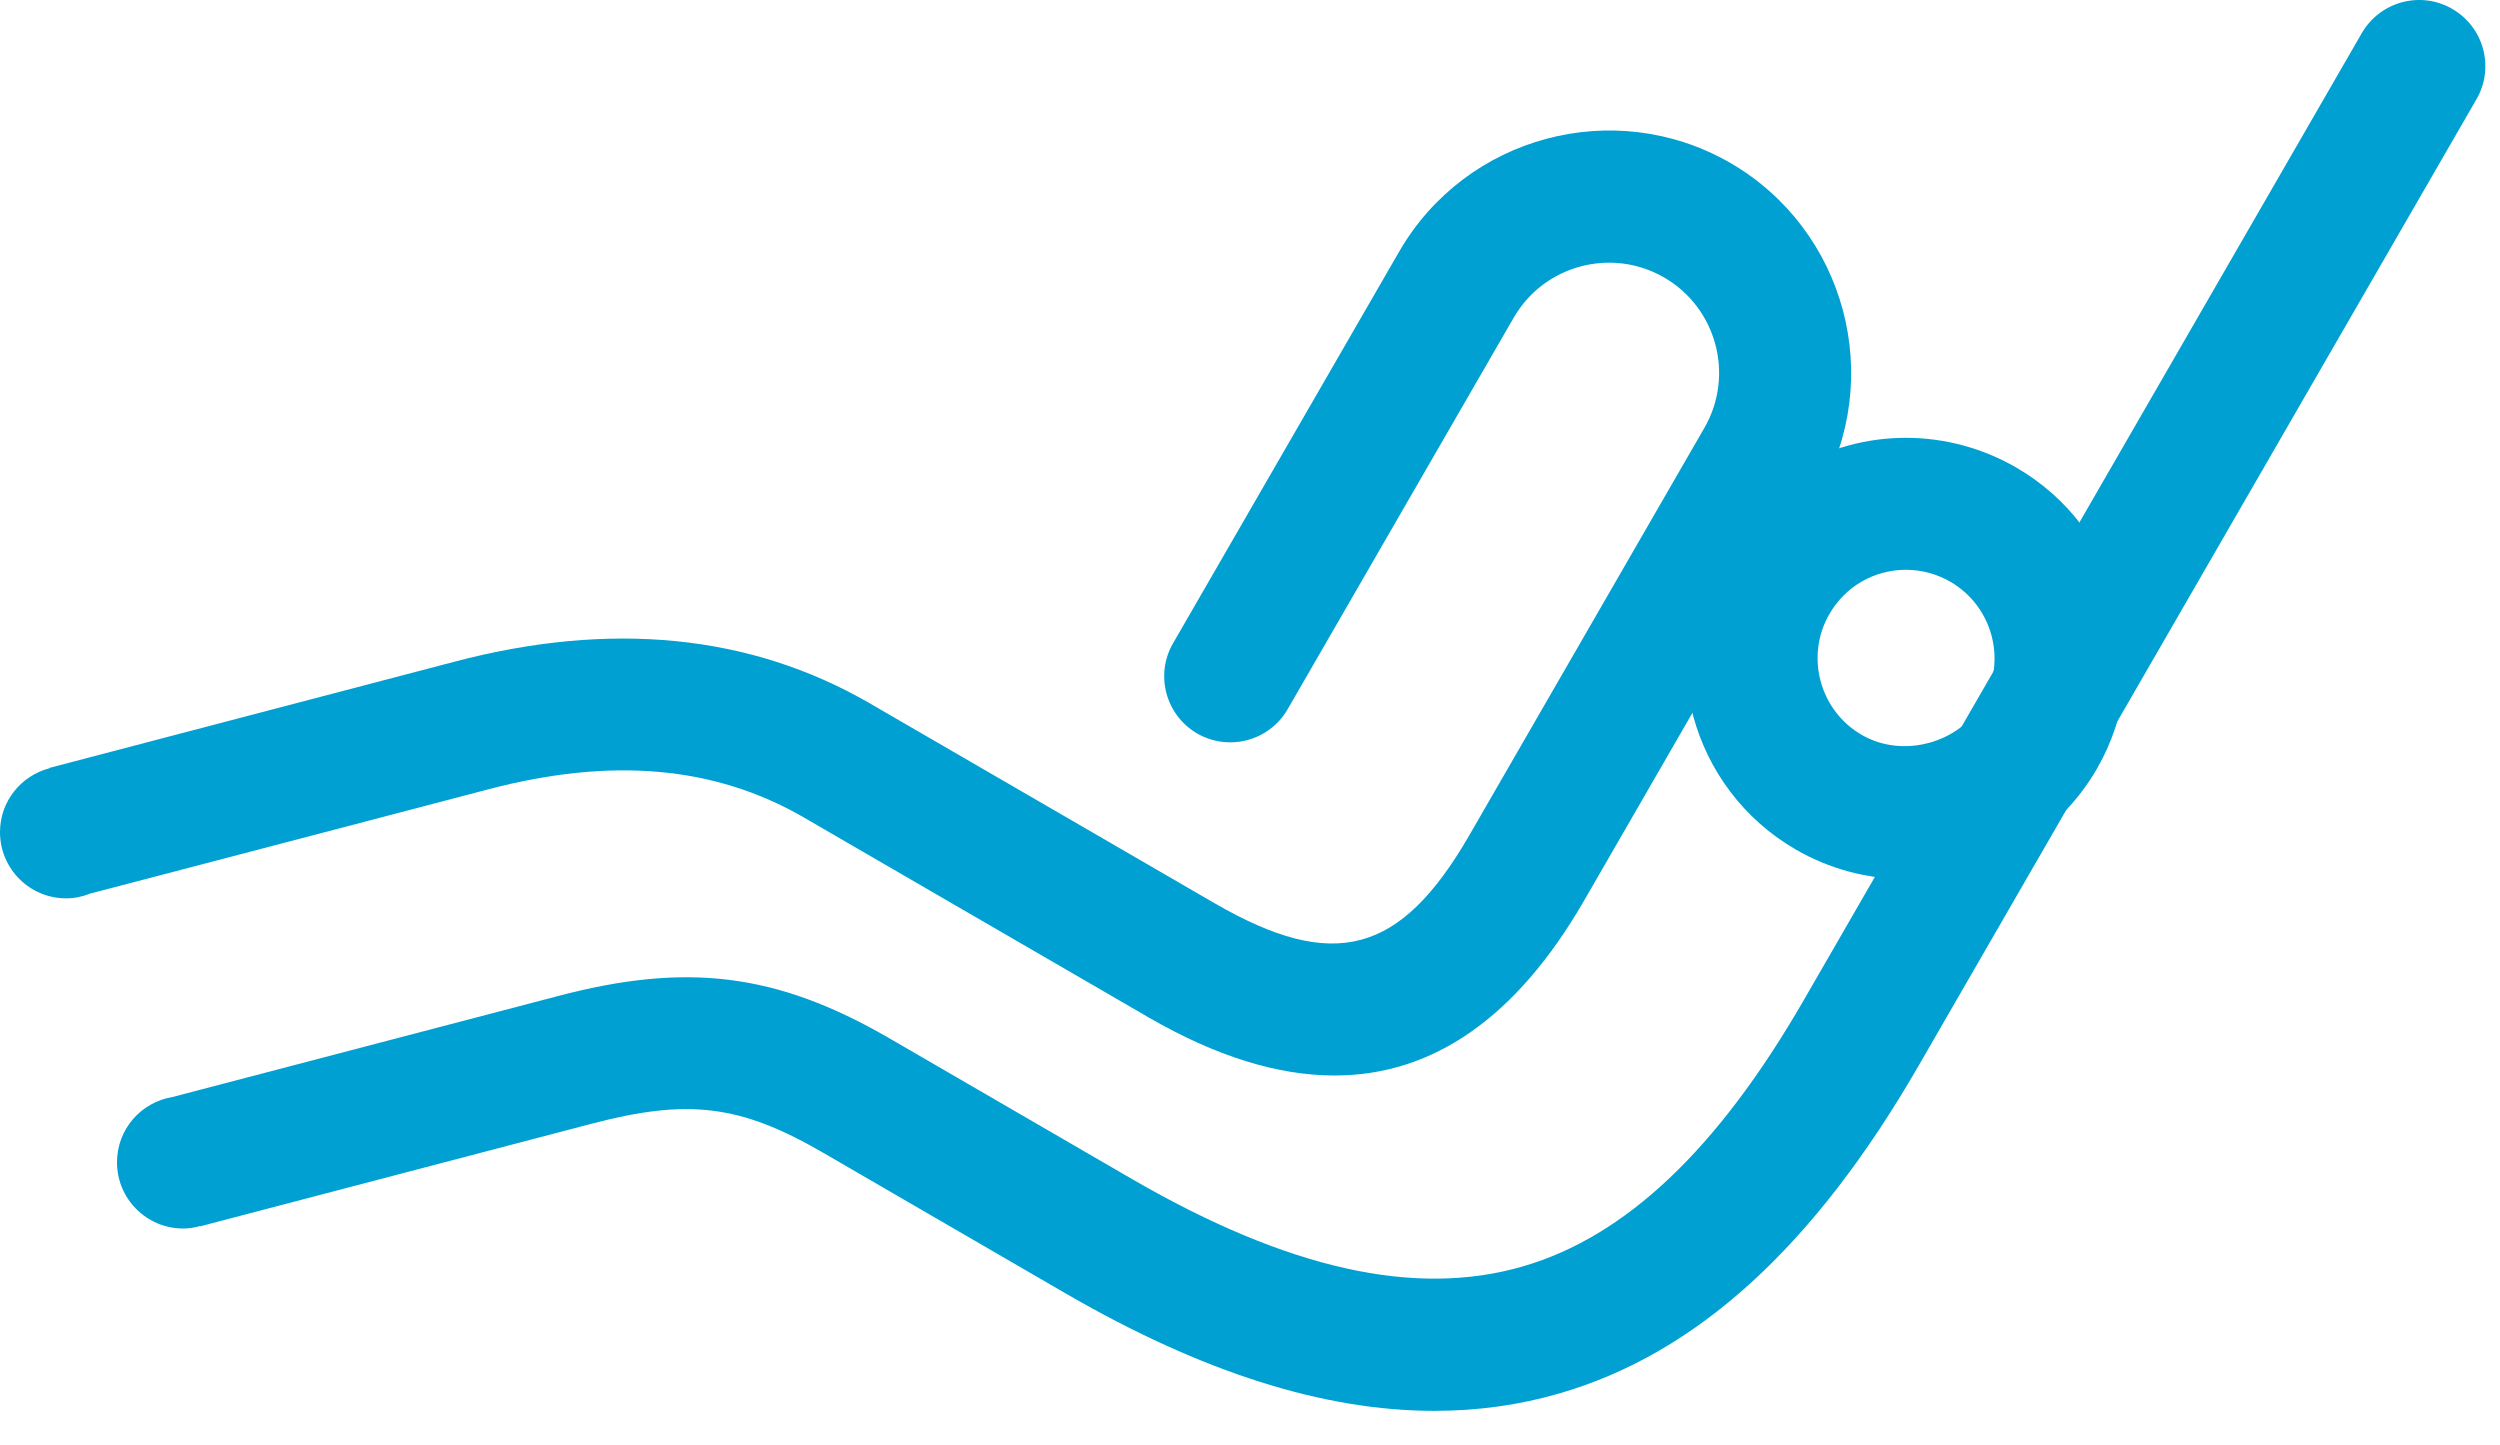 <?xml version="1.0" encoding="UTF-8"?>
<svg xmlns="http://www.w3.org/2000/svg" xmlns:xlink="http://www.w3.org/1999/xlink" width="64px" height="37px" viewBox="0 0 64 37" version="1.1">
  <title>Group 12</title>
  <g id="Page-1" stroke="none" stroke-width="1" fill="none" fill-rule="evenodd">
    <g id="Styleguide" transform="translate(-775, -2721)" fill="#00A1D2">
      <g id="ICONS" transform="translate(240, 2654)">
        <g id="Stacked-Group" transform="translate(433, 59)">
          <g id="Group-12" transform="translate(102, 8)">
            <path d="M45.97,21.747 C46.826,22.243 47.802,22.505 48.787,22.505 C50.799,22.505 52.677,21.423 53.681,19.681 C55.236,16.985 54.31,13.524 51.611,11.966 C50.752,11.47 49.775,11.208 48.791,11.208 C46.783,11.208 44.908,12.29 43.896,14.036 C42.345,16.731 43.279,20.188 45.97,21.747 Z M46.83,15.724 C47.24,15.013 47.974,14.587 48.795,14.587 C49.189,14.587 49.58,14.692 49.927,14.892 C51.009,15.517 51.381,16.903 50.759,17.985 C50.158,19.025 48.713,19.423 47.662,18.814 C46.584,18.192 46.209,16.802 46.83,15.724 L46.83,15.724 Z" id="Fill-1"></path>
            <path d="M62.777,0.227 C61.964,-0.242 60.933,0.04 60.464,0.844 L46.175,25.606 C43.972,29.423 41.62,31.653 38.988,32.419 C36.241,33.22 32.98,32.493 29.015,30.204 L22.745,26.567 C19.878,24.911 17.577,24.626 14.261,25.505 L4.417,28.083 C3.612,28.216 2.995,28.907 2.995,29.755 C2.995,30.692 3.753,31.45 4.691,31.45 C4.839,31.45 4.98,31.427 5.116,31.388 L5.12,31.395 L15.12,28.774 C17.609,28.118 18.941,28.278 21.05,29.497 L27.319,33.134 C30.776,35.13 33.882,36.118 36.718,36.118 C37.827,36.118 38.898,35.97 39.929,35.669 C43.44,34.649 46.444,31.907 49.105,27.302 L63.398,2.54 C63.866,1.731 63.589,0.696 62.776,0.227 L62.777,0.227 Z" id="Fill-2"></path>
            <path d="M2.292,22.88 C3.484,22.568 11.343,20.513 12.508,20.205 C15.66,19.377 18.297,19.611 20.566,20.92 L29.422,26.056 C31.129,27.041 32.711,27.533 34.164,27.533 C36.687,27.533 38.82,26.045 40.539,23.08 L46.562,12.642 C48.269,9.681 47.25,5.88 44.293,4.169 C41.332,2.462 37.531,3.478 35.82,6.439 L30.031,16.466 C29.562,17.278 29.843,18.309 30.648,18.778 C31.461,19.243 32.492,18.966 32.961,18.161 L38.75,8.134 C39.527,6.786 41.257,6.325 42.601,7.103 C43.945,7.88 44.41,9.607 43.632,10.954 L37.609,21.392 C35.851,24.431 34.148,24.884 31.113,23.134 L22.254,17.998 C19.211,16.24 15.64,15.884 11.637,16.939 C10.379,17.271 1.266,19.658 1.266,19.658 L1.27,19.666 C0.539,19.857 -3.19744231e-14,20.513 -3.19744231e-14,21.302 C-3.19744231e-14,22.24 0.758,22.998 1.695,22.998 C1.91,22.998 2.109,22.955 2.293,22.881 L2.292,22.88 Z" id="Fill-3"></path>
          </g>
        </g>
      </g>
    </g>
  </g>
</svg>
